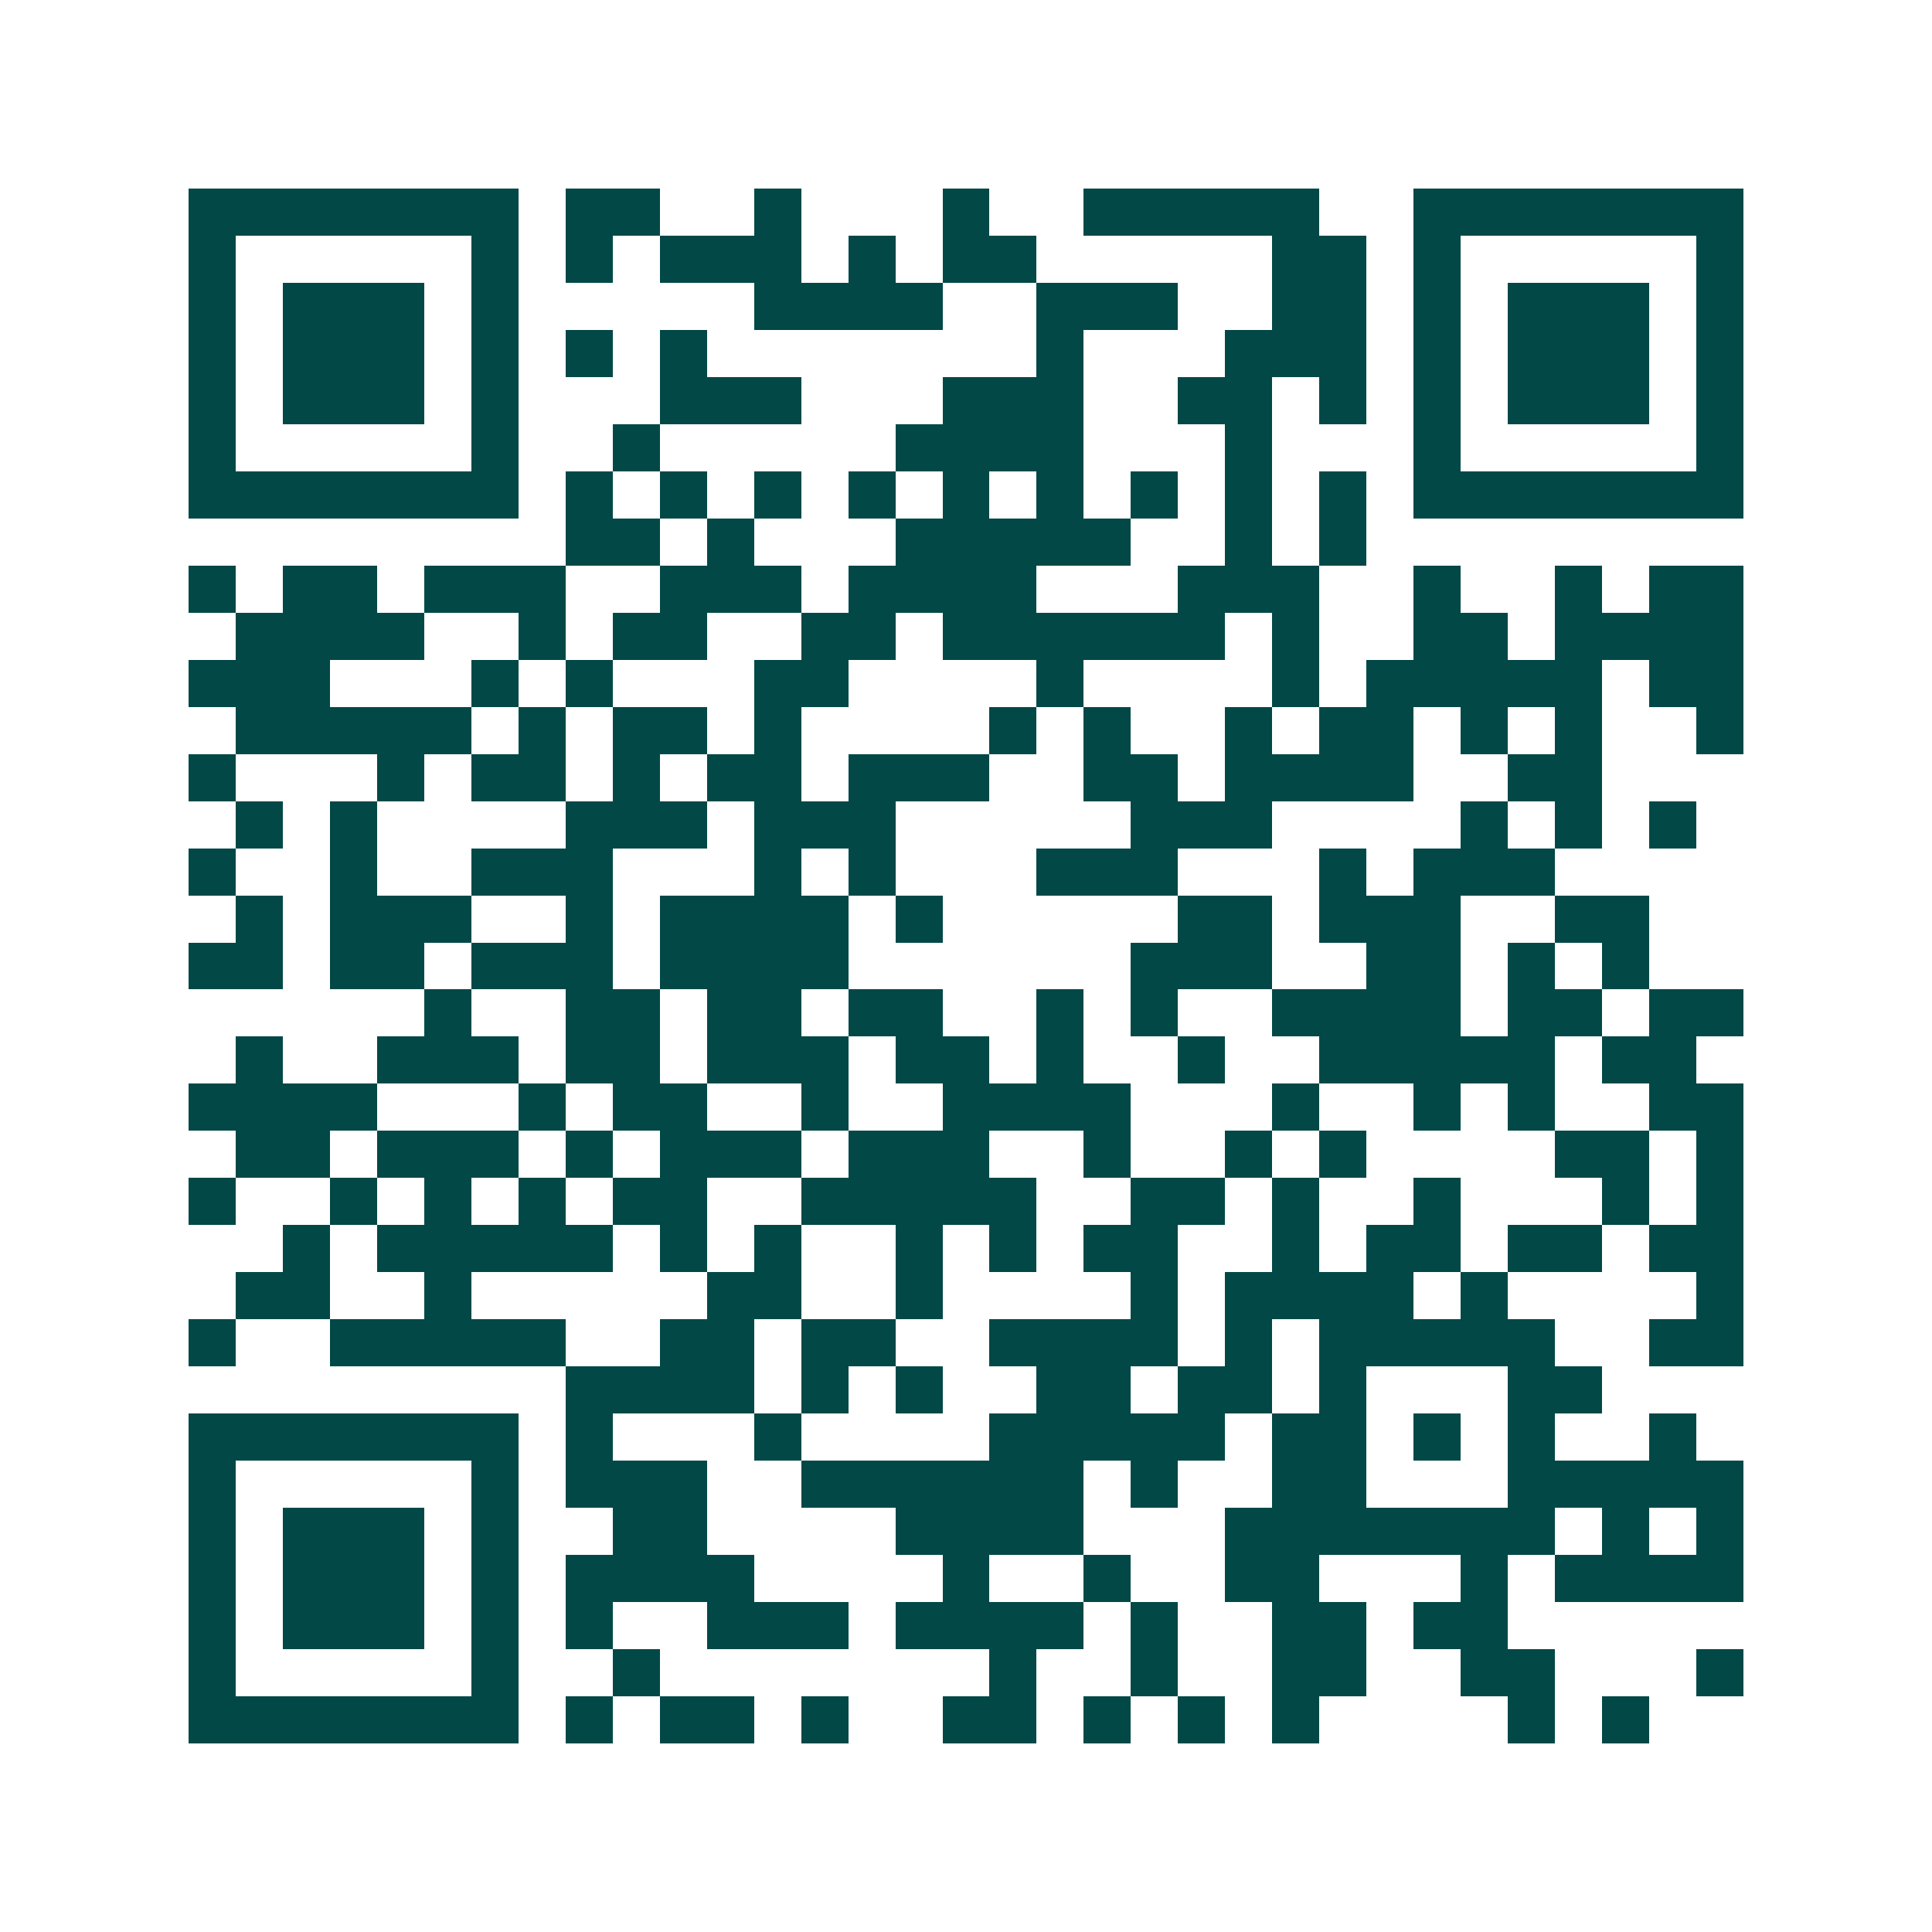 <svg xmlns="http://www.w3.org/2000/svg" width="200" height="200" viewBox="0 0 41 41" shape-rendering="crispEdges"><path fill="#ffffff" d="M0 0h41v41H0z"/><path stroke="#014847" d="M4 4.5h7m1 0h2m2 0h1m3 0h1m2 0h5m2 0h7M4 5.5h1m5 0h1m1 0h1m1 0h3m1 0h1m1 0h2m5 0h2m1 0h1m5 0h1M4 6.5h1m1 0h3m1 0h1m5 0h4m2 0h3m2 0h2m1 0h1m1 0h3m1 0h1M4 7.5h1m1 0h3m1 0h1m1 0h1m1 0h1m7 0h1m3 0h3m1 0h1m1 0h3m1 0h1M4 8.5h1m1 0h3m1 0h1m3 0h3m3 0h3m2 0h2m1 0h1m1 0h1m1 0h3m1 0h1M4 9.5h1m5 0h1m2 0h1m5 0h4m3 0h1m3 0h1m5 0h1M4 10.5h7m1 0h1m1 0h1m1 0h1m1 0h1m1 0h1m1 0h1m1 0h1m1 0h1m1 0h1m1 0h7M12 11.5h2m1 0h1m3 0h5m2 0h1m1 0h1M4 12.5h1m1 0h2m1 0h3m2 0h3m1 0h4m3 0h3m2 0h1m2 0h1m1 0h2M5 13.5h4m2 0h1m1 0h2m2 0h2m1 0h6m1 0h1m2 0h2m1 0h4M4 14.5h3m3 0h1m1 0h1m3 0h2m4 0h1m4 0h1m1 0h5m1 0h2M5 15.5h5m1 0h1m1 0h2m1 0h1m4 0h1m1 0h1m2 0h1m1 0h2m1 0h1m1 0h1m2 0h1M4 16.5h1m3 0h1m1 0h2m1 0h1m1 0h2m1 0h3m2 0h2m1 0h4m2 0h2M5 17.5h1m1 0h1m4 0h3m1 0h3m5 0h3m4 0h1m1 0h1m1 0h1M4 18.5h1m2 0h1m2 0h3m3 0h1m1 0h1m3 0h3m3 0h1m1 0h3M5 19.5h1m1 0h3m2 0h1m1 0h4m1 0h1m5 0h2m1 0h3m2 0h2M4 20.5h2m1 0h2m1 0h3m1 0h4m6 0h3m2 0h2m1 0h1m1 0h1M9 21.5h1m2 0h2m1 0h2m1 0h2m2 0h1m1 0h1m2 0h4m1 0h2m1 0h2M5 22.5h1m2 0h3m1 0h2m1 0h3m1 0h2m1 0h1m2 0h1m2 0h5m1 0h2M4 23.5h4m3 0h1m1 0h2m2 0h1m2 0h4m3 0h1m2 0h1m1 0h1m2 0h2M5 24.5h2m1 0h3m1 0h1m1 0h3m1 0h3m2 0h1m2 0h1m1 0h1m4 0h2m1 0h1M4 25.5h1m2 0h1m1 0h1m1 0h1m1 0h2m2 0h5m2 0h2m1 0h1m2 0h1m3 0h1m1 0h1M6 26.5h1m1 0h5m1 0h1m1 0h1m2 0h1m1 0h1m1 0h2m2 0h1m1 0h2m1 0h2m1 0h2M5 27.5h2m2 0h1m5 0h2m2 0h1m4 0h1m1 0h4m1 0h1m4 0h1M4 28.5h1m2 0h5m2 0h2m1 0h2m2 0h4m1 0h1m1 0h5m2 0h2M12 29.5h4m1 0h1m1 0h1m2 0h2m1 0h2m1 0h1m3 0h2M4 30.5h7m1 0h1m3 0h1m4 0h5m1 0h2m1 0h1m1 0h1m2 0h1M4 31.5h1m5 0h1m1 0h3m2 0h6m1 0h1m2 0h2m3 0h5M4 32.5h1m1 0h3m1 0h1m2 0h2m4 0h4m3 0h7m1 0h1m1 0h1M4 33.5h1m1 0h3m1 0h1m1 0h4m4 0h1m2 0h1m2 0h2m3 0h1m1 0h4M4 34.5h1m1 0h3m1 0h1m1 0h1m2 0h3m1 0h4m1 0h1m2 0h2m1 0h2M4 35.5h1m5 0h1m2 0h1m7 0h1m2 0h1m2 0h2m2 0h2m3 0h1M4 36.5h7m1 0h1m1 0h2m1 0h1m2 0h2m1 0h1m1 0h1m1 0h1m4 0h1m1 0h1"/></svg>
